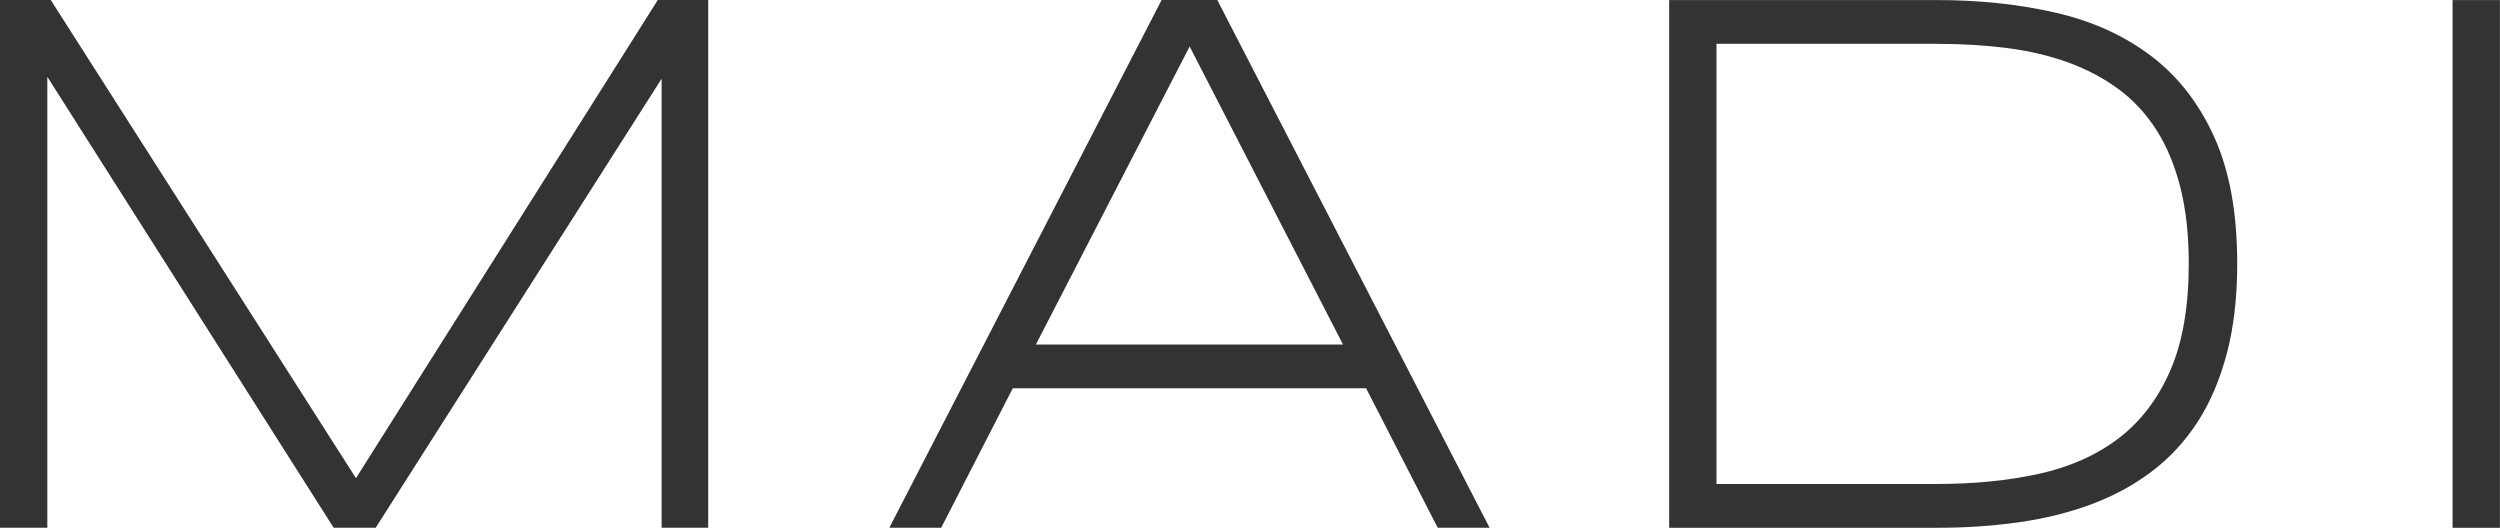 <?xml version="1.0" encoding="UTF-8"?> <svg xmlns="http://www.w3.org/2000/svg" width="90" height="19" viewBox="0 0 90 19" fill="none"><path d="M23.818 18.998V2.834L13.525 18.998H12.011L1.704 2.765V18.998H0V-0H1.827L12.815 17.214L23.681 -0H25.495V18.998H23.818Z" fill="#333333"></path><path d="M42.827 1.673L37.292 12.402H48.348L42.827 1.673ZM51.757 18.998L49.18 13.978H36.46L33.883 18.998H32.016L41.818 -0H43.822L53.625 18.998H51.757Z" fill="#333333"></path><path d="M78.795 9.494C78.795 8.46 78.695 7.547 78.495 6.754C78.294 5.96 78.008 5.271 77.635 4.685C77.262 4.099 76.807 3.608 76.271 3.211C75.734 2.815 75.129 2.494 74.456 2.249C73.783 2.005 73.05 1.832 72.259 1.73C71.468 1.629 70.626 1.578 69.735 1.578H61.794V17.423H69.735C71.072 17.423 72.295 17.301 73.405 17.057C74.515 16.812 75.468 16.388 76.264 15.784C77.06 15.179 77.68 14.367 78.126 13.348C78.572 12.328 78.795 11.044 78.795 9.494ZM80.54 9.487C80.54 10.704 80.415 11.784 80.165 12.729C79.915 13.674 79.563 14.497 79.109 15.197C78.654 15.898 78.102 16.492 77.452 16.981C76.802 17.469 76.079 17.861 75.284 18.156C74.489 18.451 73.626 18.666 72.694 18.799C71.762 18.933 70.783 19 69.756 19H60.09V0.002H69.729C71.264 0.002 72.692 0.154 74.009 0.458C75.327 0.762 76.471 1.281 77.439 2.014C78.406 2.746 79.165 3.721 79.715 4.938C80.265 6.155 80.54 7.671 80.54 9.487Z" fill="#333333"></path><path d="M88.293 0.002H89.997V19H88.293V0.002Z" fill="#333333"></path></svg> 